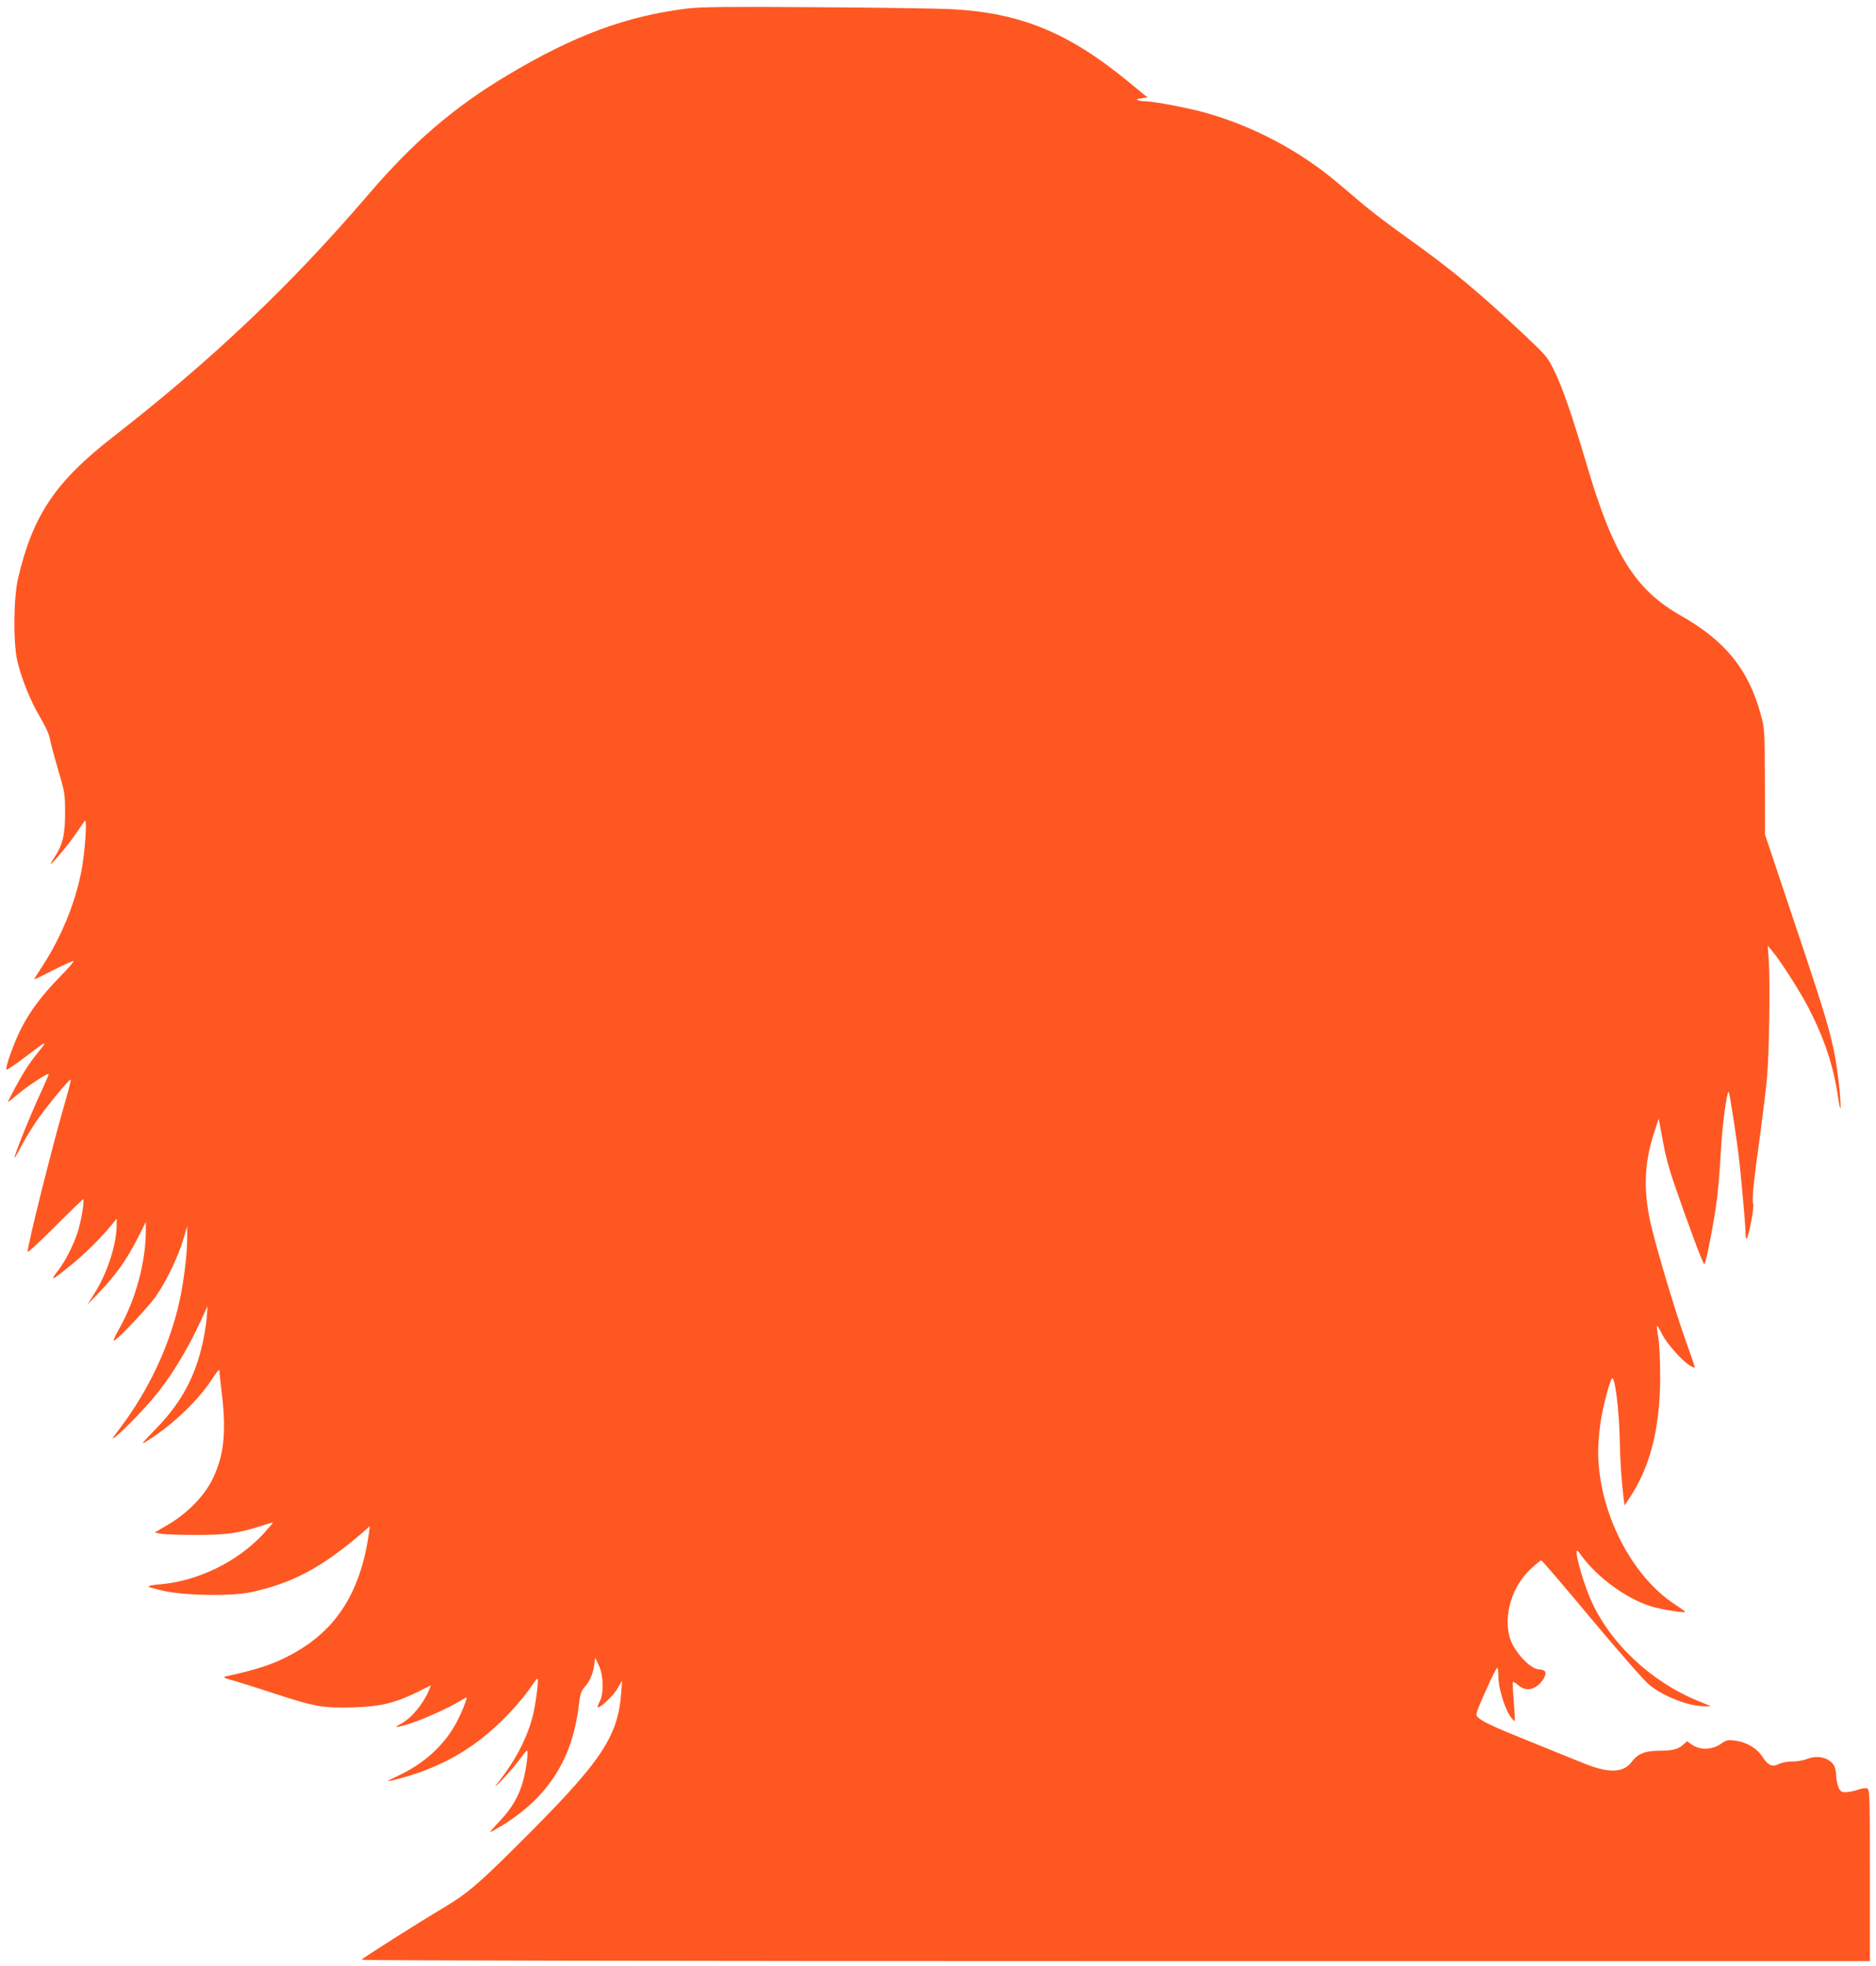 <?xml version="1.0" standalone="no"?>
<!DOCTYPE svg PUBLIC "-//W3C//DTD SVG 20010904//EN"
 "http://www.w3.org/TR/2001/REC-SVG-20010904/DTD/svg10.dtd">
<svg version="1.0" xmlns="http://www.w3.org/2000/svg"
 width="1222pt" height="1280pt" viewBox="0 0 1222 1280"
 preserveAspectRatio="xMidYMid meet">
<g transform="translate(0,1280) scale(0.1,-0.1)"
fill="#ff5722" stroke="none">
<path d="M4480 12745 c-400 -49 -740 -175 -1175 -435 -349 -209 -613 -435
-904 -775 -510 -595 -1013 -1072 -1666 -1581 -373 -290 -520 -508 -616 -914
-31 -129 -34 -422 -6 -545 27 -115 88 -266 151 -370 31 -53 57 -109 61 -135 4
-25 28 -115 53 -200 44 -149 46 -160 46 -285 0 -141 -16 -207 -69 -287 -14
-21 -25 -40 -25 -43 0 -13 122 133 166 199 27 39 52 76 57 81 16 17 0 -213
-23 -328 -41 -210 -131 -429 -253 -617 -31 -46 -55 -85 -54 -87 2 -1 60 27
130 63 70 36 127 60 127 55 0 -5 -41 -52 -91 -103 -117 -120 -192 -220 -250
-333 -48 -93 -107 -260 -97 -270 3 -4 64 38 134 91 131 100 138 103 74 24 -55
-67 -94 -127 -150 -230 -27 -51 -50 -95 -50 -97 0 -2 31 22 69 54 64 54 191
137 198 129 2 -1 -19 -50 -45 -107 -72 -153 -187 -439 -177 -439 2 0 24 39 50
88 25 48 74 126 108 174 67 93 196 248 207 248 4 0 -11 -60 -32 -132 -84 -288
-248 -941 -248 -990 0 -7 80 67 178 165 97 97 180 177 183 177 12 0 -13 -148
-37 -219 -27 -82 -80 -185 -123 -241 -46 -58 -47 -66 -5 -36 130 97 246 205
347 325 l37 45 0 -36 c0 -129 -60 -316 -144 -449 l-46 -74 83 87 c102 106 173
207 244 346 l53 105 0 -54 c0 -208 -67 -453 -174 -642 -24 -42 -40 -77 -35
-77 19 0 228 220 277 293 68 98 144 258 176 367 l25 85 0 -82 c1 -96 -22 -279
-50 -407 -63 -285 -200 -578 -386 -824 -58 -76 -60 -81 -26 -54 51 41 177 171
248 256 106 127 217 308 302 494 l45 97 -6 -82 c-4 -46 -19 -134 -35 -197 -53
-210 -147 -371 -310 -535 -71 -72 -84 -89 -55 -71 162 97 339 263 432 405 41
62 52 74 52 55 0 -14 7 -79 15 -145 31 -258 13 -414 -67 -569 -55 -105 -161
-212 -282 -283 l-88 -52 39 -8 c21 -4 124 -8 228 -8 201 0 279 11 429 60 39
13 72 22 74 21 1 -2 -26 -34 -60 -71 -170 -185 -430 -312 -681 -332 -44 -3
-74 -10 -69 -15 4 -4 55 -18 113 -30 142 -29 433 -32 557 -5 273 60 462 162
729 392 l42 37 -5 -39 c-56 -406 -227 -662 -548 -818 -100 -49 -194 -79 -381
-120 -27 -6 -21 -10 55 -31 47 -14 166 -51 265 -84 254 -83 312 -93 503 -88
181 6 274 28 423 101 l86 43 -14 -35 c-39 -91 -114 -180 -184 -217 -54 -27
-25 -25 68 5 94 31 248 101 321 146 23 14 42 24 42 22 0 -21 -49 -136 -81
-189 -80 -135 -202 -243 -360 -318 -96 -45 -94 -48 11 -19 286 78 504 209 707
423 50 53 110 125 134 161 24 35 46 65 50 65 10 0 -11 -164 -30 -241 -38 -150
-117 -300 -237 -449 -20 -25 -3 -11 37 31 41 42 92 102 114 133 22 30 43 56
47 56 11 0 -2 -110 -23 -190 -28 -104 -73 -183 -153 -267 -38 -40 -66 -73 -62
-73 3 0 36 19 73 41 302 185 461 432 503 784 9 71 16 95 34 115 35 37 58 88
66 145 l7 50 24 -50 c30 -64 33 -182 6 -233 -10 -19 -16 -36 -14 -38 11 -11
95 67 126 116 l33 55 -6 -81 c-22 -290 -134 -452 -683 -996 -253 -252 -323
-310 -470 -398 -163 -97 -532 -330 -538 -341 -4 -5 1869 -9 4909 -9 l4916 0 0
559 c0 540 -1 560 -19 566 -10 3 -38 -1 -62 -10 -24 -8 -59 -15 -77 -15 -28 0
-35 5 -48 35 -7 19 -14 54 -14 77 0 24 -7 54 -16 66 -35 50 -109 65 -177 37
-20 -8 -61 -15 -92 -15 -32 0 -69 -7 -87 -16 -43 -22 -70 -11 -106 44 -37 58
-104 98 -180 108 -47 6 -56 4 -94 -22 -55 -39 -136 -41 -186 -5 l-33 23 -22
-20 c-34 -32 -72 -42 -158 -42 -93 0 -141 -19 -182 -74 -56 -73 -153 -74 -328
-1 -63 26 -219 89 -348 141 -229 92 -306 128 -330 158 -10 12 1 42 56 165 37
83 71 151 76 151 4 0 7 -26 7 -57 0 -70 38 -199 75 -255 15 -22 29 -38 31 -35
3 3 0 60 -6 127 -5 68 -8 125 -6 128 3 2 19 -7 36 -22 40 -33 83 -34 125 -2
41 31 65 84 44 97 -8 5 -23 9 -35 9 -55 0 -162 115 -189 204 -44 145 14 338
136 450 33 31 64 56 68 56 5 0 153 -173 329 -384 176 -211 345 -403 374 -426
96 -78 257 -140 358 -140 l45 0 -81 33 c-313 127 -583 383 -706 669 -40 94
-88 254 -88 297 0 22 3 20 29 -16 104 -144 296 -284 456 -333 65 -20 214 -44
222 -36 2 1 -26 22 -63 46 -290 187 -504 612 -504 1000 0 47 7 130 15 185 15
102 60 273 75 289 19 20 48 -213 51 -414 2 -118 10 -238 24 -359 l7 -54 29 44
c137 202 202 456 203 789 0 103 -5 218 -12 259 -7 40 -11 76 -9 78 3 2 17 -22
33 -54 31 -62 133 -177 183 -206 17 -10 31 -15 31 -11 0 4 -27 83 -60 175 -67
188 -173 540 -220 729 -57 228 -53 418 13 620 l31 95 8 -40 c4 -22 16 -87 27
-145 11 -58 38 -157 60 -220 96 -280 196 -549 203 -542 12 12 66 293 82 427 9
72 20 209 25 305 9 167 38 390 51 390 6 0 54 -313 70 -455 20 -194 40 -418 40
-462 0 -25 3 -43 7 -39 14 14 51 210 43 226 -10 19 2 144 45 450 18 135 39
304 45 375 14 153 21 630 11 763 l-6 94 28 -34 c55 -64 186 -270 240 -376 104
-203 162 -381 191 -585 20 -134 20 -36 1 122 -30 244 -58 344 -272 981 l-206
615 -1 345 c-1 340 -2 346 -28 441 -79 290 -231 477 -519 640 -298 169 -441
398 -613 981 -96 324 -156 499 -212 614 -42 87 -53 99 -187 226 -311 292 -475
428 -780 646 -100 72 -220 162 -267 202 -47 40 -128 108 -180 152 -243 205
-546 366 -855 453 -103 30 -340 75 -390 75 -18 0 -42 3 -52 7 -13 6 -8 9 22
13 l40 5 -128 105 c-387 318 -702 447 -1147 470 -91 5 -491 11 -890 13 -556 4
-750 2 -830 -8z"/>
</g>
</svg>
